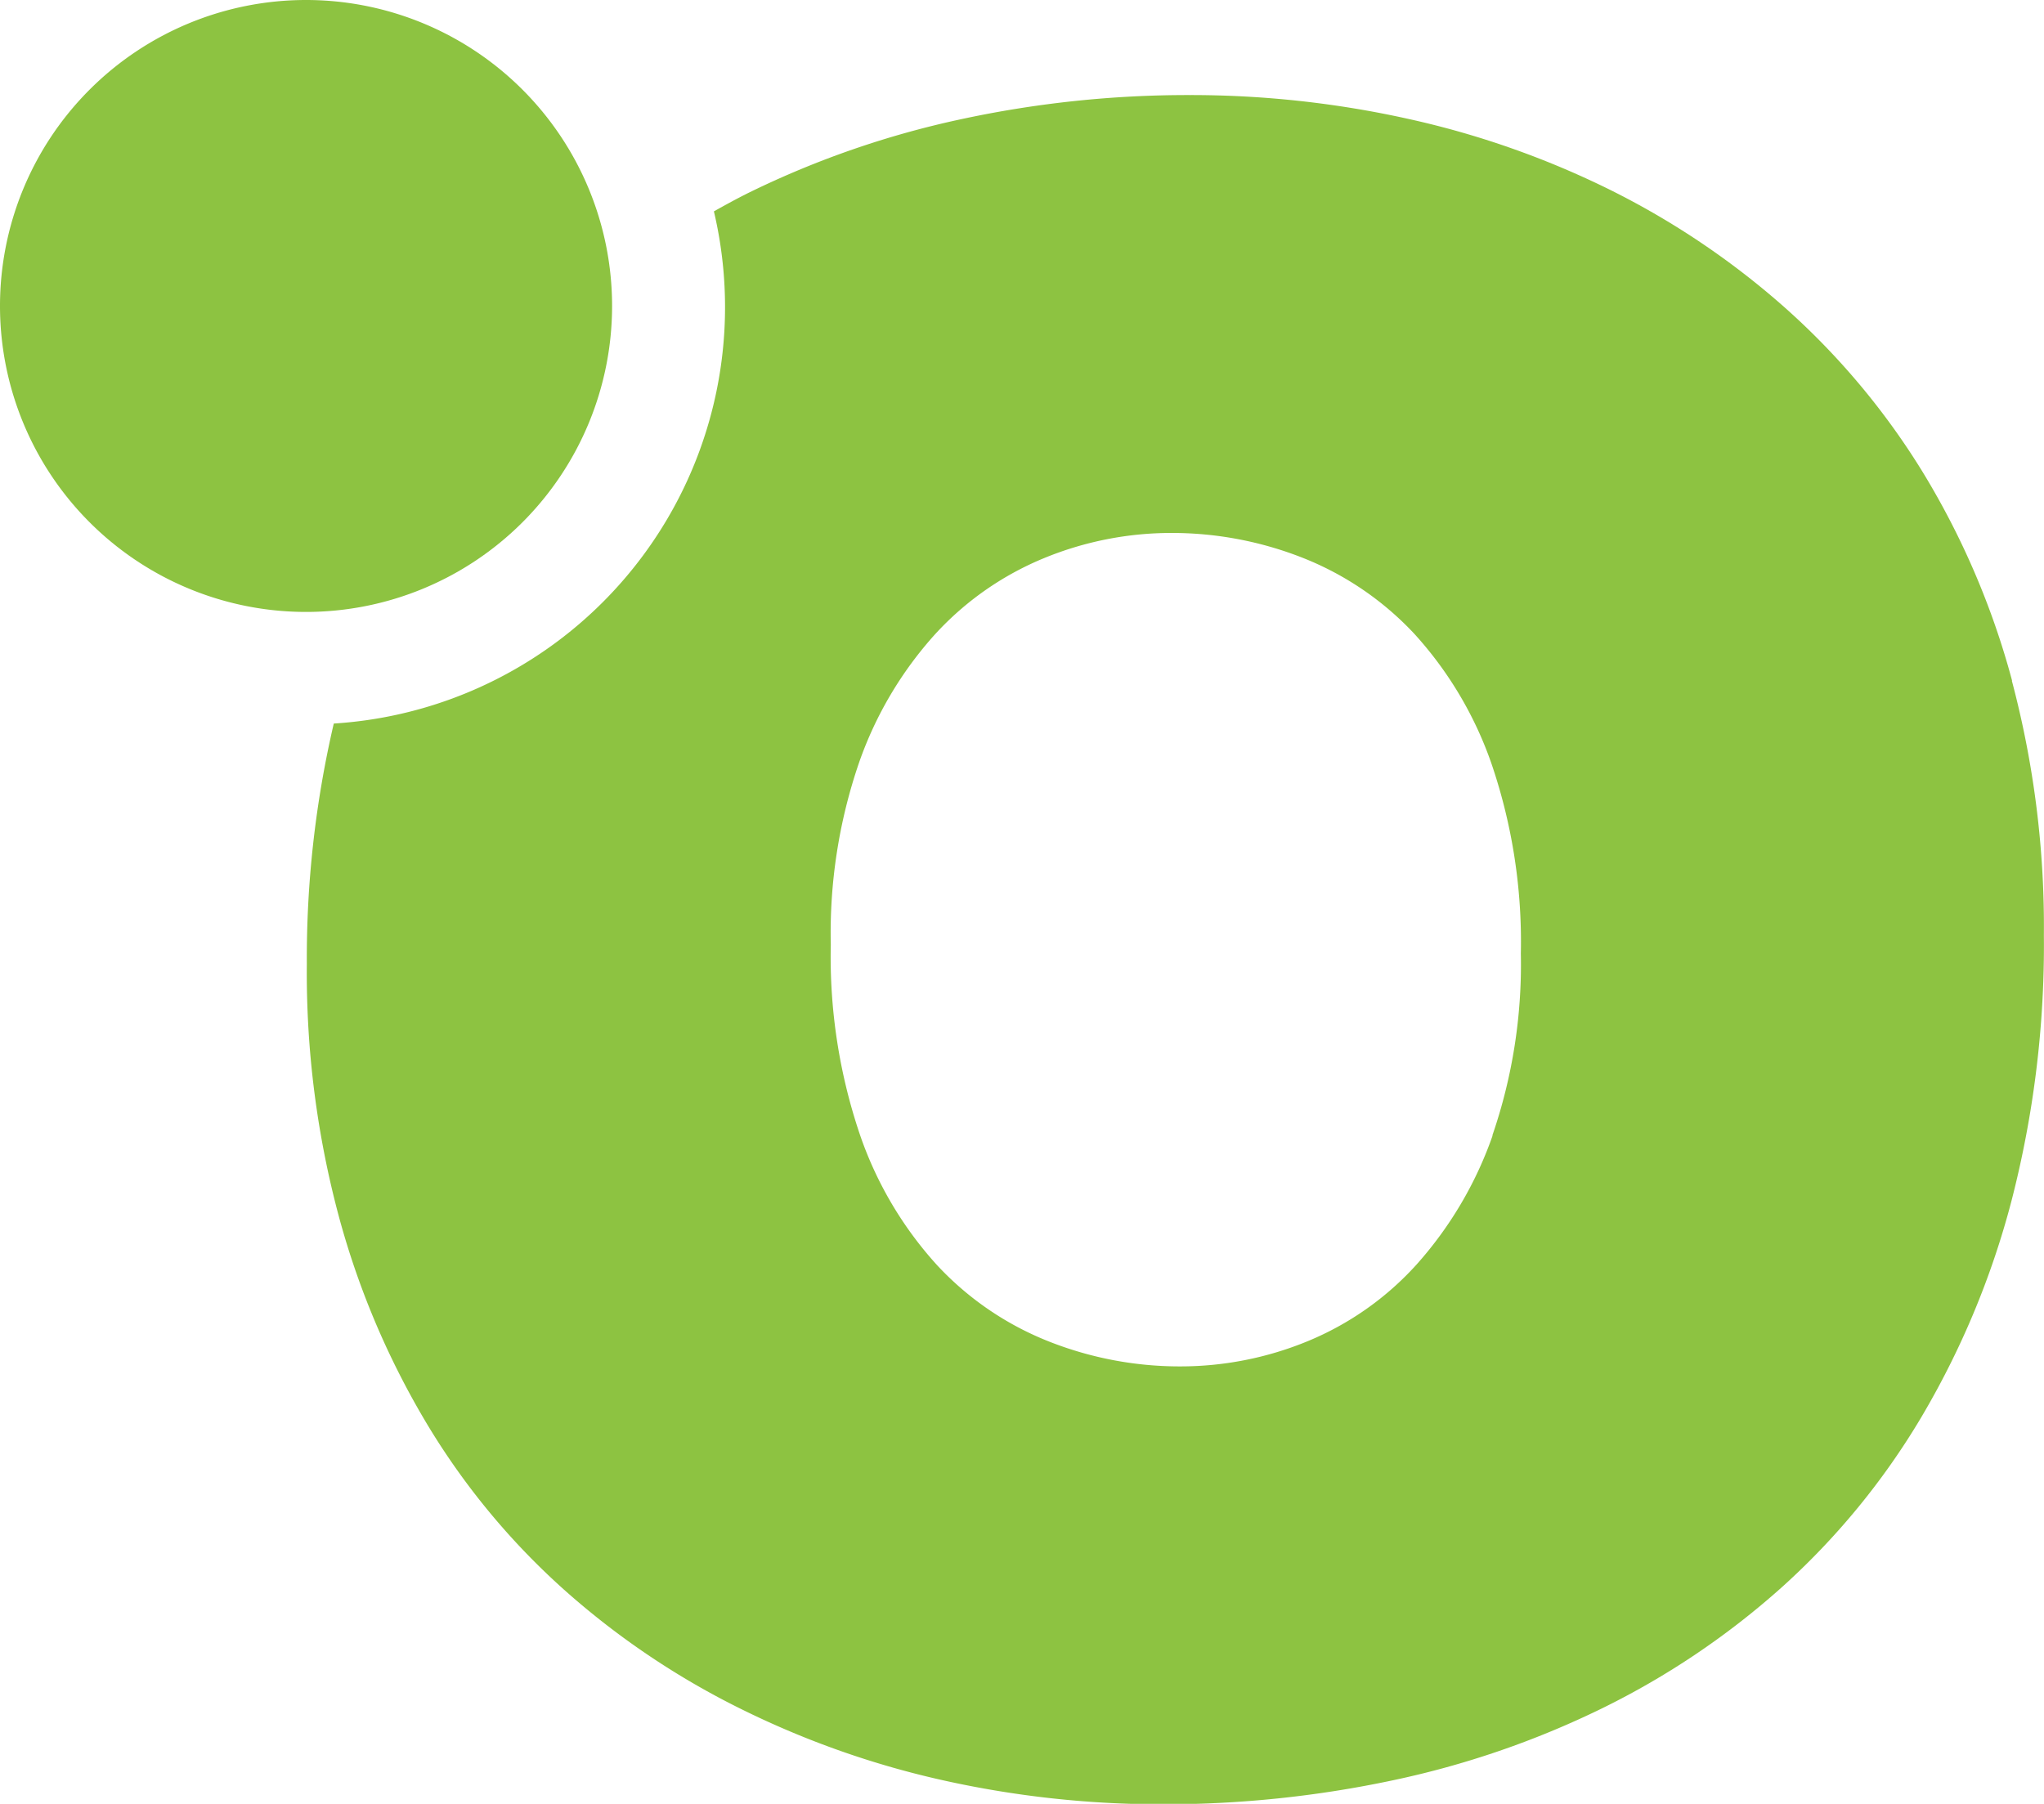 <svg xmlns="http://www.w3.org/2000/svg" width="17.906" height="15.806" viewBox="0 0 17.906 15.806">
  <g id="Group_2892" data-name="Group 2892" transform="translate(-100.234 -312.001)">
    <path id="Path_2492" data-name="Path 2492" d="M60.9,19.362a6.963,6.963,0,0,0-.789-1.837,6.428,6.428,0,0,0-1.206-1.435,7.021,7.021,0,0,0-1.527-1.028,7.744,7.744,0,0,0-1.766-.621,8.782,8.782,0,0,0-1.914-.209,9.42,9.42,0,0,0-2.016.214,8.064,8.064,0,0,0-1.837.636c-.108.053-.213.111-.317.169a3.656,3.656,0,0,1-3.33,4.488,9.055,9.055,0,0,0-.236,2.107,8.239,8.239,0,0,0,.285,2.229,7.174,7.174,0,0,0,.789,1.837,6.3,6.3,0,0,0,1.2,1.435,6.949,6.949,0,0,0,1.532,1.028A7.819,7.819,0,0,0,51.541,29a8.779,8.779,0,0,0,1.914.209A9.632,9.632,0,0,0,55.47,29a7.877,7.877,0,0,0,1.837-.631,6.946,6.946,0,0,0,1.573-1.059A6.4,6.4,0,0,0,60.1,25.826a7.389,7.389,0,0,0,.794-1.9,8.961,8.961,0,0,0,.285-2.331,8.394,8.394,0,0,0-.28-2.229m-4.55,3.985a3.356,3.356,0,0,1-.667,1.13,2.642,2.642,0,0,1-.957.672,2.925,2.925,0,0,1-1.109.219,3.118,3.118,0,0,1-1.155-.219,2.682,2.682,0,0,1-.977-.667,3.279,3.279,0,0,1-.677-1.145,4.857,4.857,0,0,1-.255-1.664A4.6,4.6,0,0,1,50.8,20.08a3.3,3.3,0,0,1,.667-1.125,2.669,2.669,0,0,1,.957-.667,2.929,2.929,0,0,1,1.11-.219,3.124,3.124,0,0,1,1.155.219,2.688,2.688,0,0,1,.977.667,3.293,3.293,0,0,1,.677,1.145,4.835,4.835,0,0,1,.254,1.654,4.606,4.606,0,0,1-.249,1.593" transform="translate(56.96 298.602)" fill="#8dc341"/>
    <path id="Path_2495" data-name="Path 2495" d="M5.362,2.681A2.681,2.681,0,1,1,2.681,0,2.681,2.681,0,0,1,5.362,2.681" transform="translate(100.234 312.001)" fill="#8dc341"/>
  </g>
</svg>
